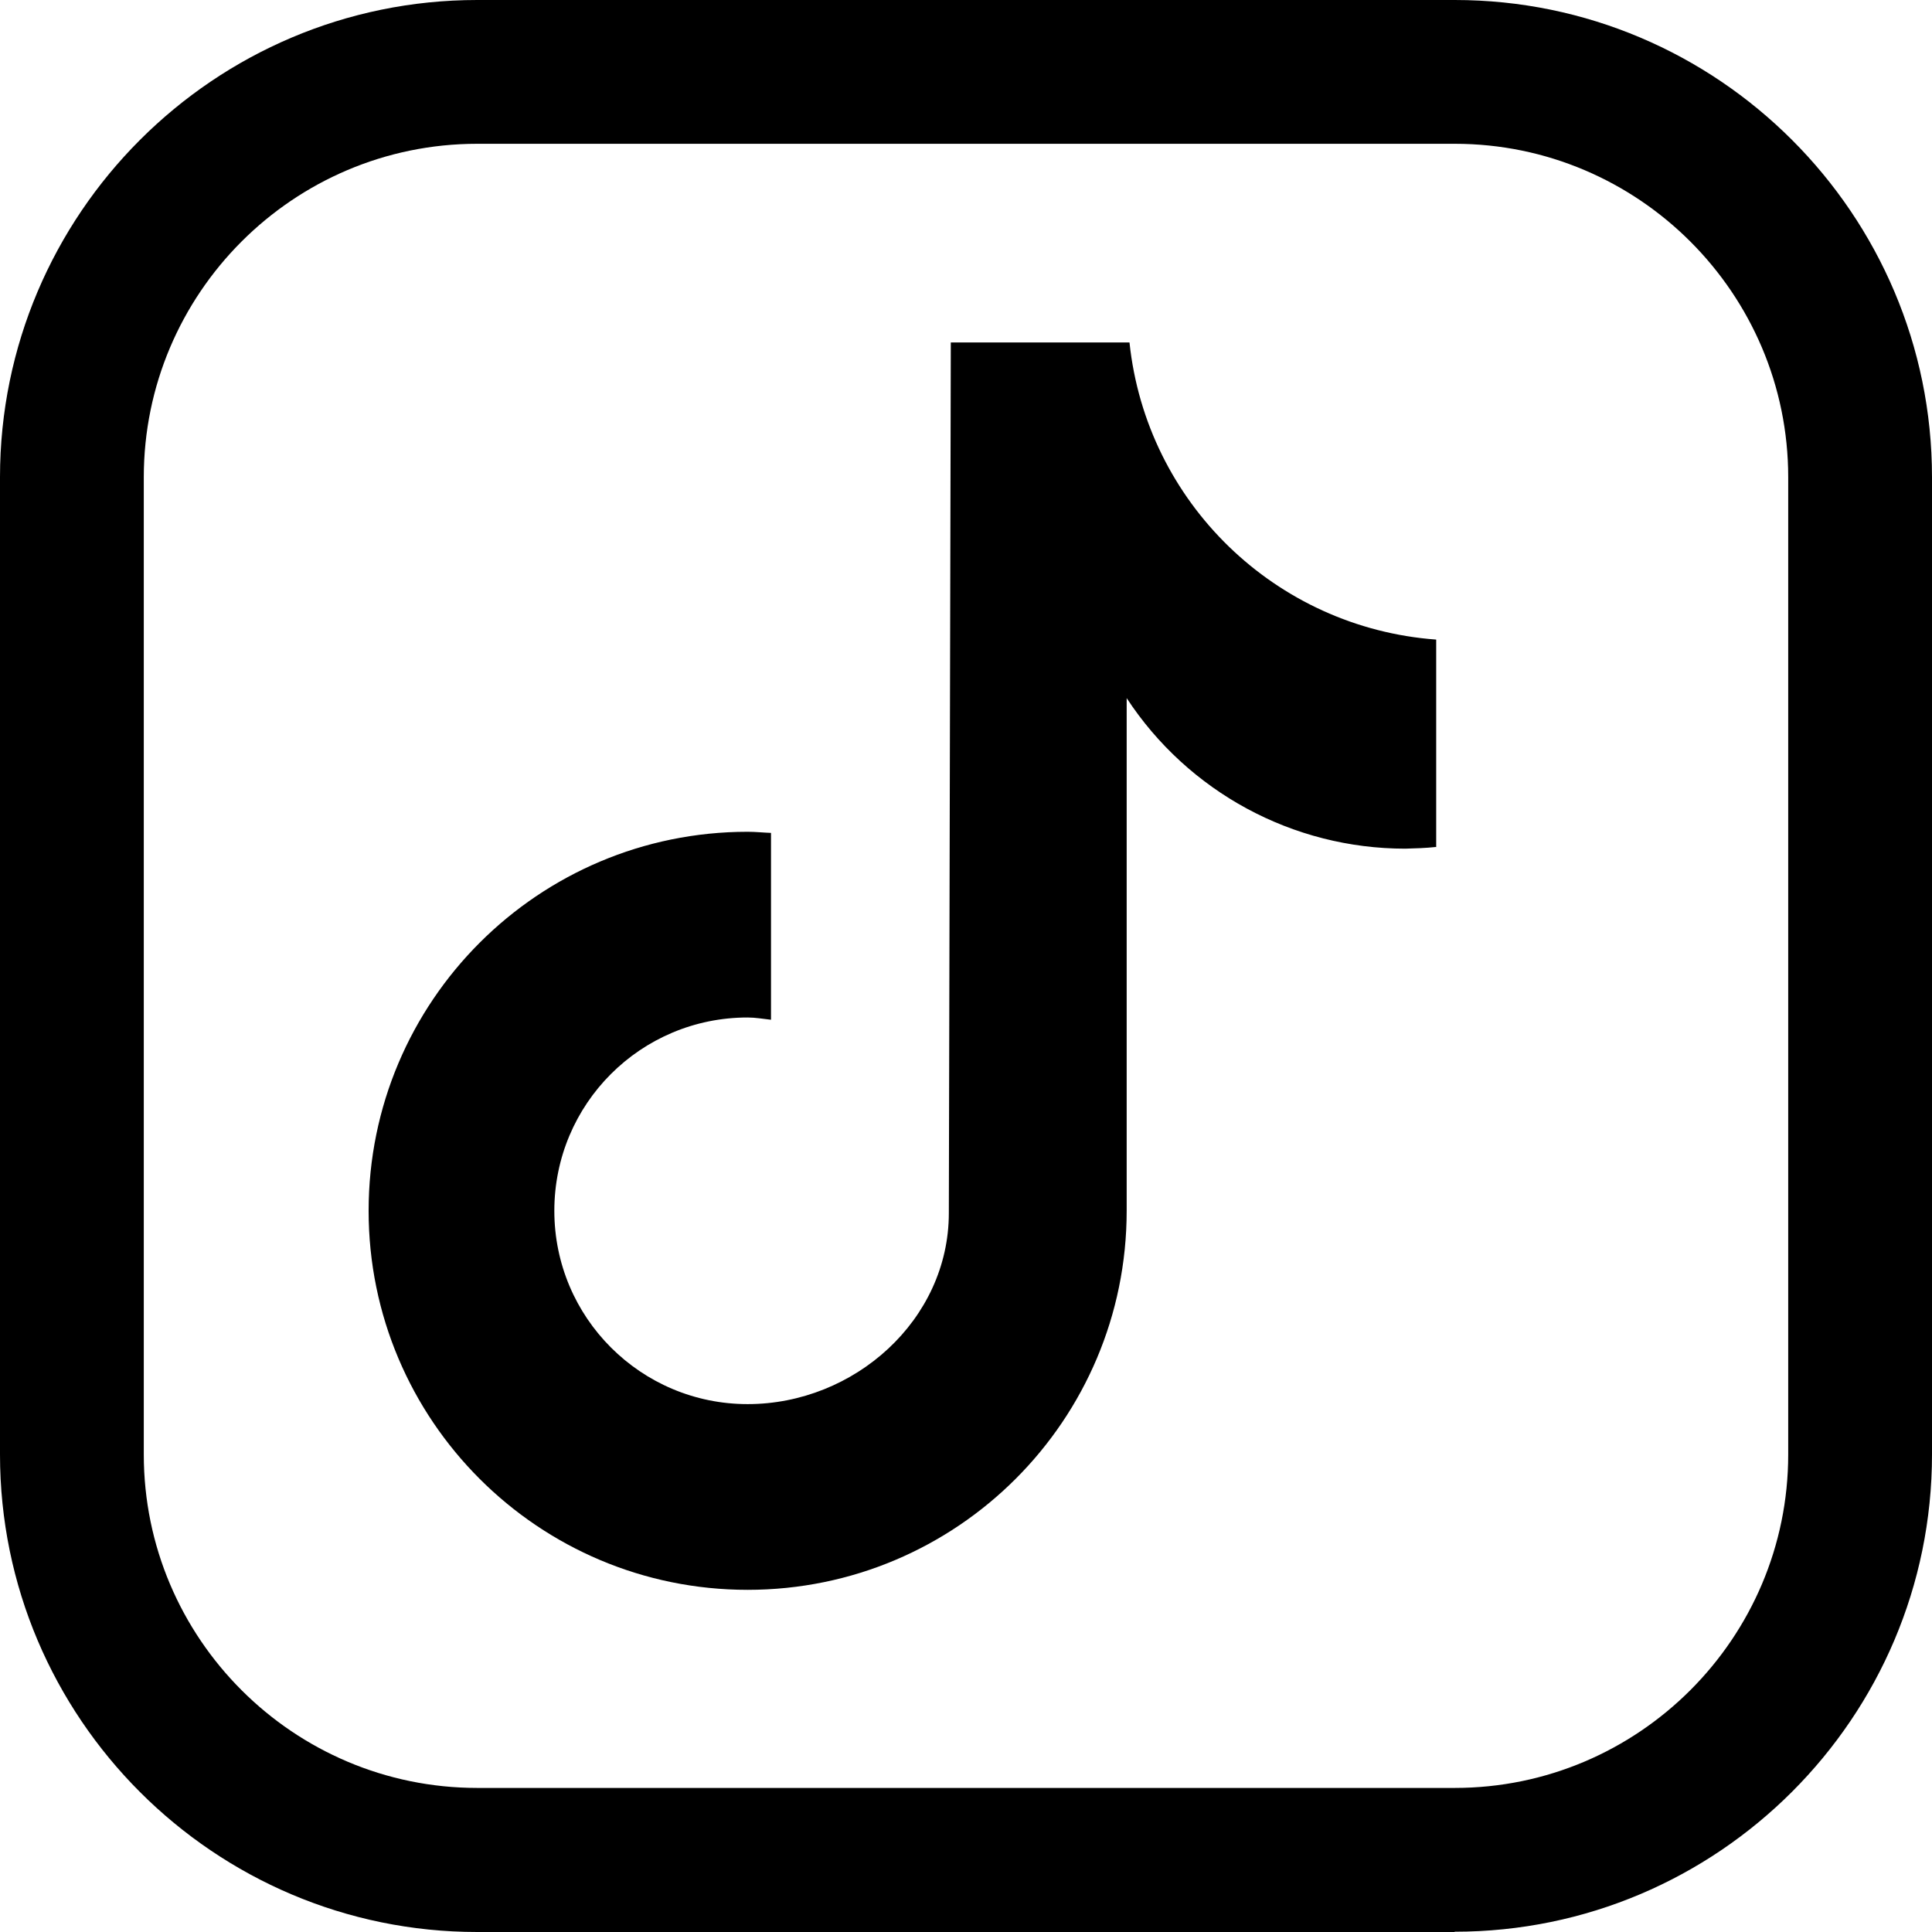 <?xml version="1.0" encoding="UTF-8"?><svg id="Capa_2" xmlns="http://www.w3.org/2000/svg" viewBox="0 0 68.66 68.66"><g id="Modo_de_aislamiento"><g><path d="M16.96,5.11c-6.54,0-11.85,5.32-11.85,11.85V51.69c0,6.54,5.32,11.85,11.85,11.85H51.7c6.53,0,11.85-5.32,11.85-11.85V16.96c0-6.53-5.32-11.85-11.85-11.85H16.96Zm34.73,63.55H16.96C7.61,68.66,0,61.05,0,51.69V16.96C0,7.61,7.61,0,16.96,0H51.7c9.35,0,16.96,7.61,16.96,16.96V51.69c0,9.35-7.61,16.96-16.96,16.96"/><path d="M51.03,30.1c-.36,.04-.73,.05-1.09,.06-3.99,0-7.71-2.01-9.9-5.35v18.22c0,7.44-6.03,13.47-13.47,13.47s-13.47-6.03-13.47-13.47,6.03-13.47,13.47-13.47c.28,0,.55,.03,.83,.04v6.64c-.28-.03-.55-.08-.83-.08-3.8,0-6.87,3.07-6.87,6.87s3.08,6.87,6.87,6.87,7.15-2.99,7.15-6.79l.07-30.94h6.35c.6,5.69,5.19,10.14,10.9,10.56v7.38"/></g></g></svg>